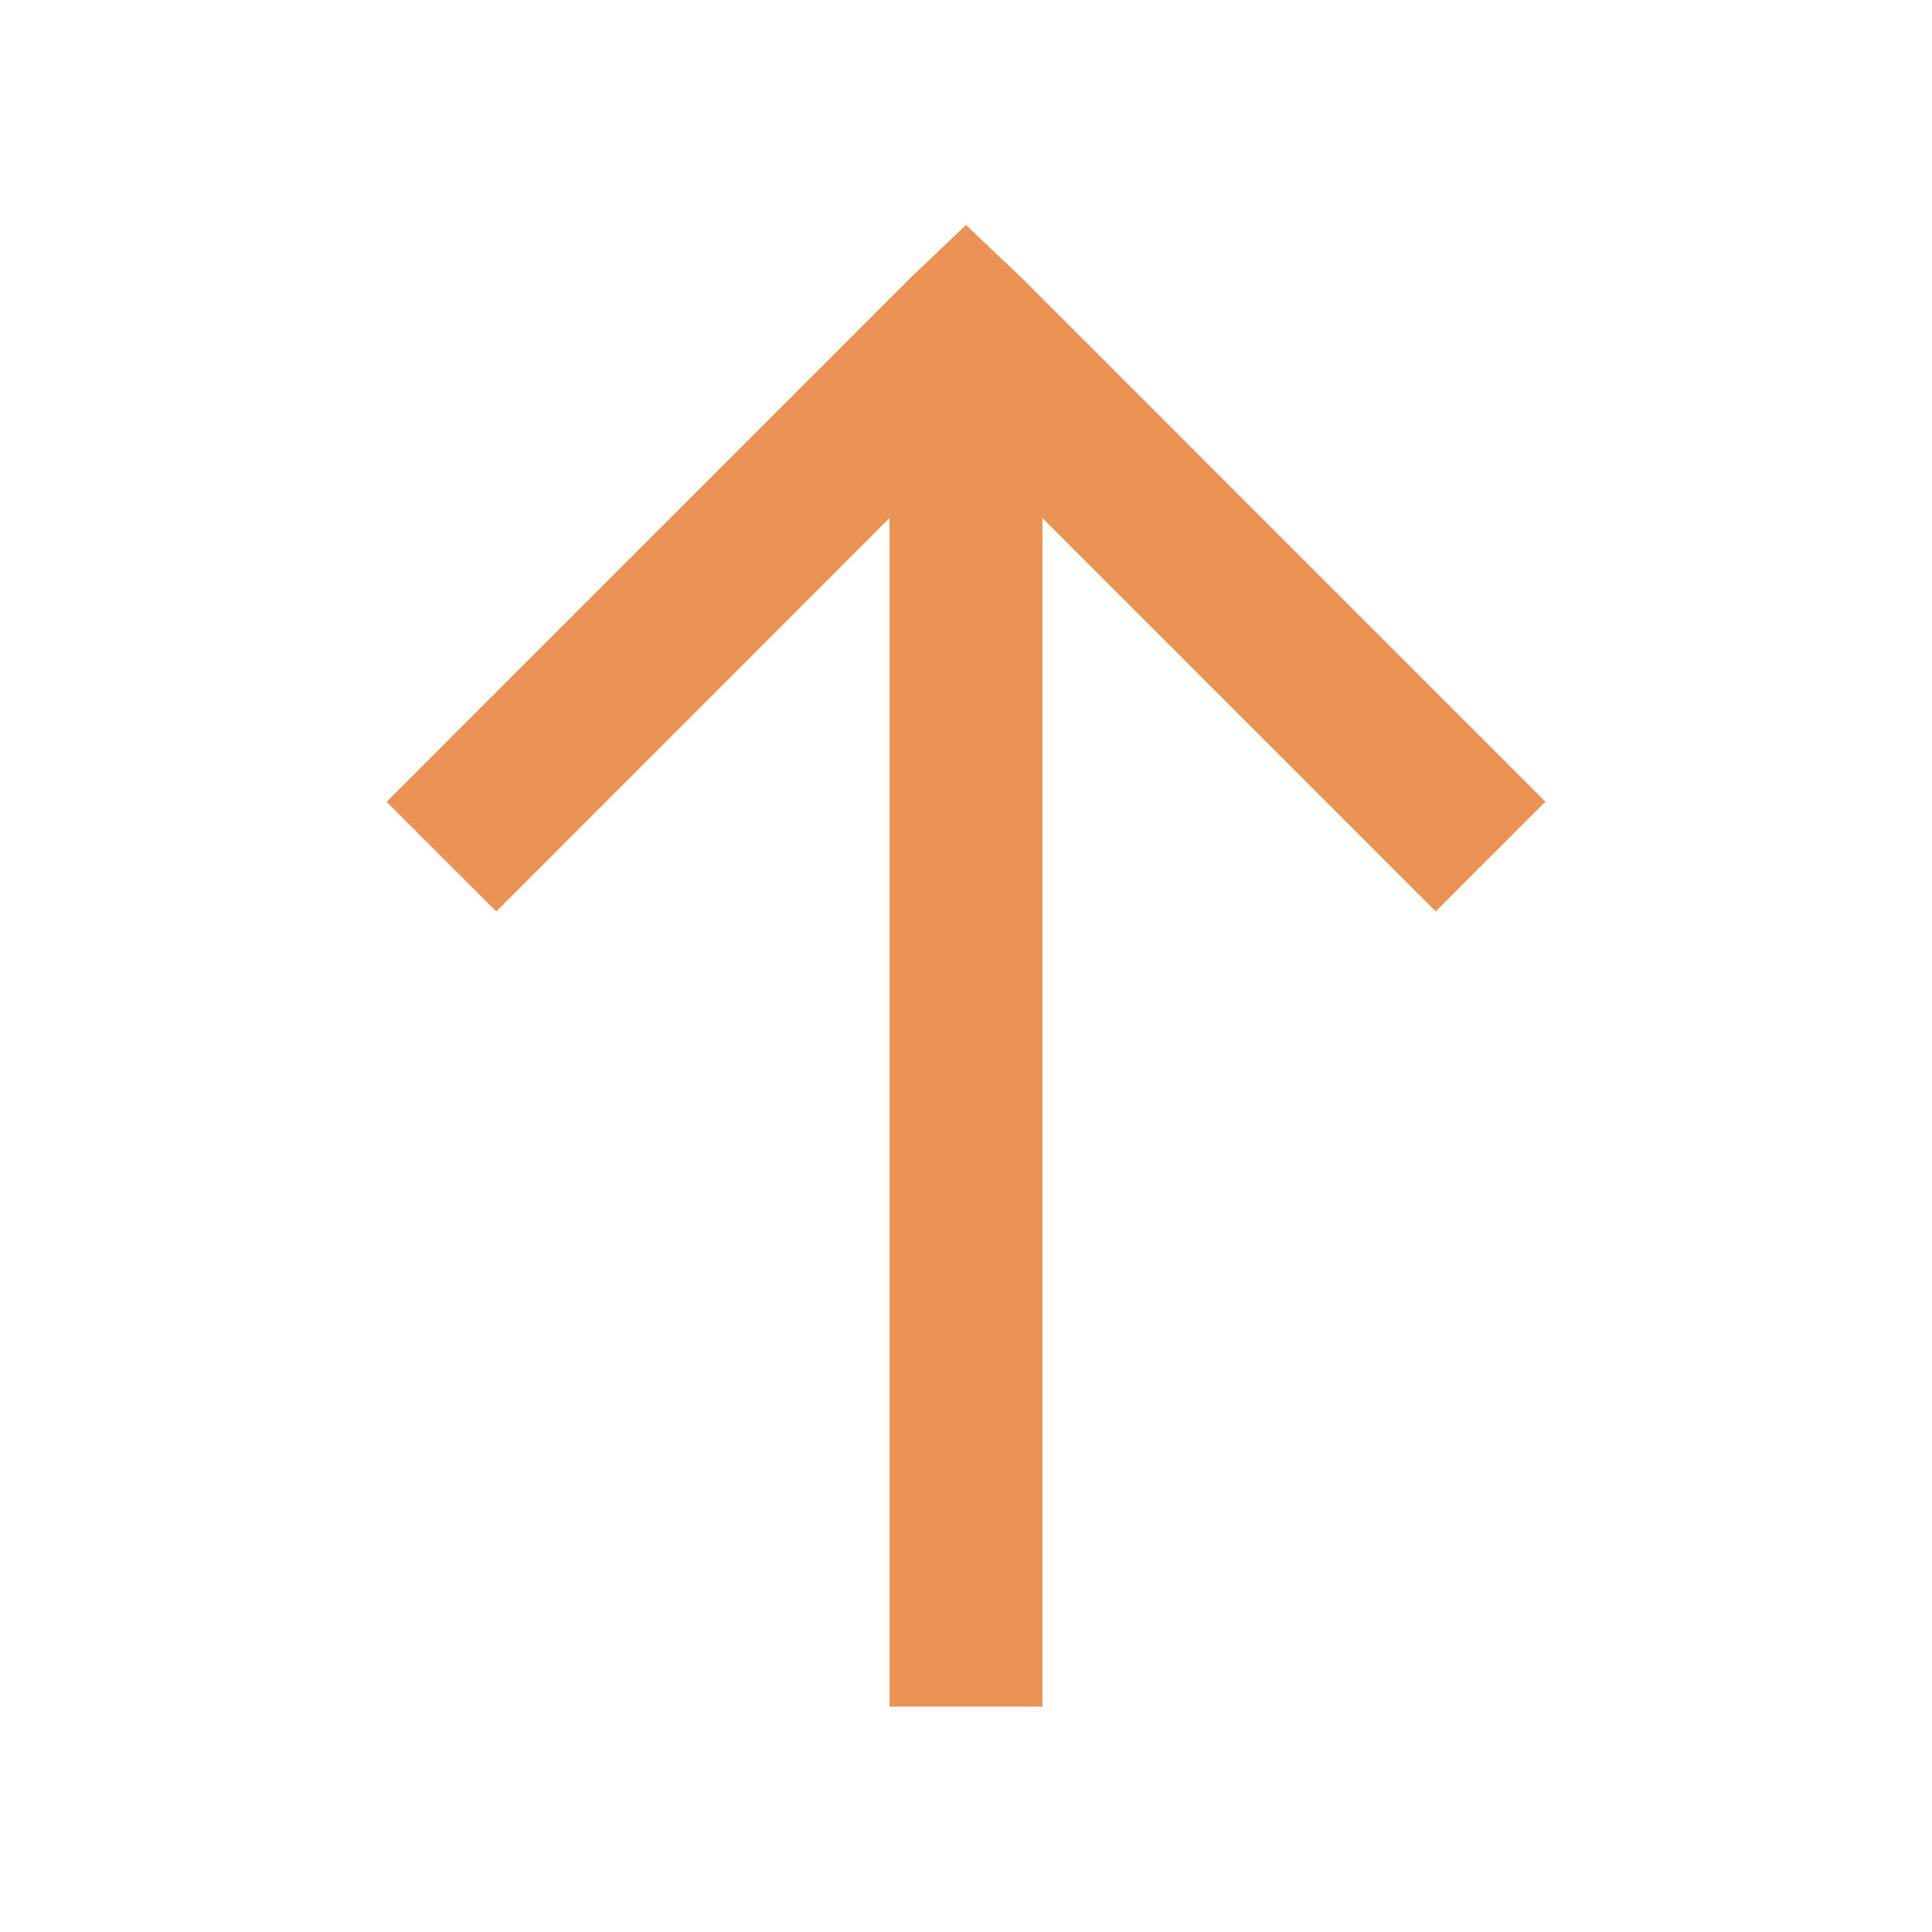<?xml version="1.0" encoding="UTF-8"?> <svg xmlns="http://www.w3.org/2000/svg" width="24" height="24" viewBox="0 0 24 24" fill="none"><path d="M12.138 2.926L12.678 3.439L12.682 3.442L19.198 9.959L17.835 11.322L12.95 6.436V21.2H11.05V6.435L6.165 11.323L4.943 10.102L4.802 9.961L11.322 3.44L11.862 2.926L12 2.794L12.138 2.926Z" fill="#EB9354"></path></svg> 